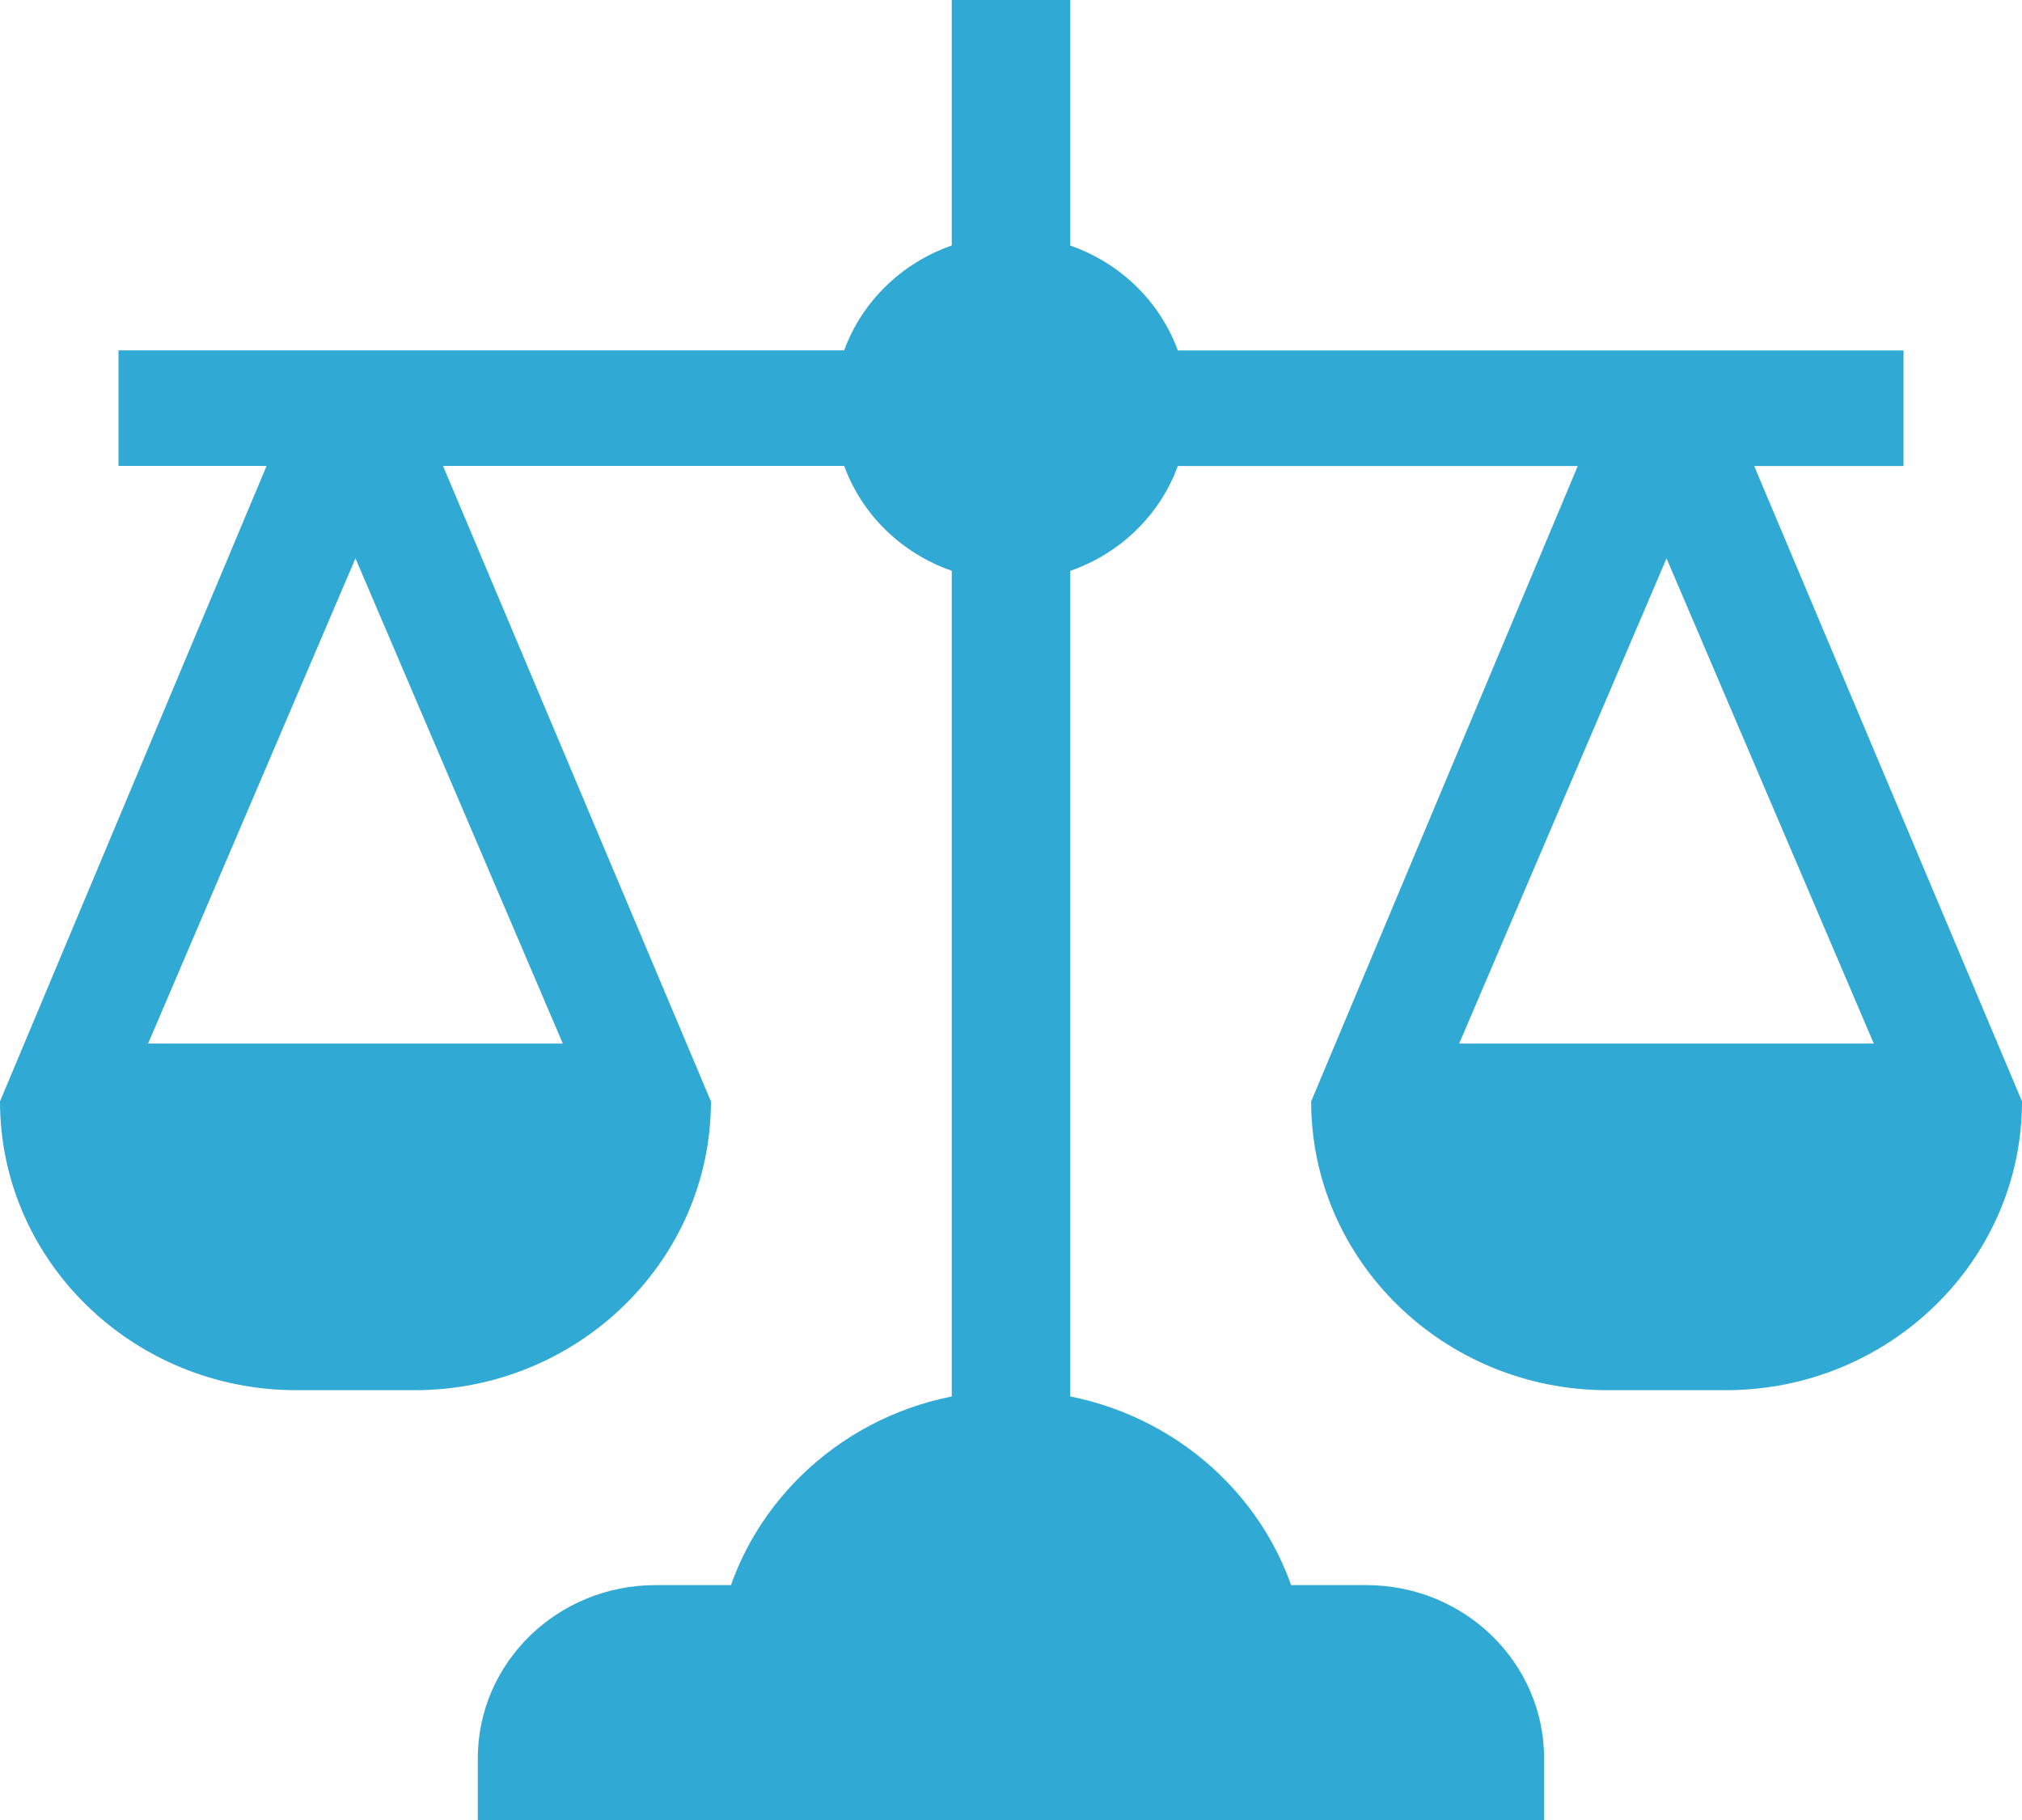 <svg xmlns="http://www.w3.org/2000/svg" width="20" height="18" viewBox="0 0 20 18">
  <g>
    <path fill="rgb(48,169,212)" fill-rule="evenodd" d="M15.273 17.391c0-.947-.787-1.714-1.758-1.714h-7.031c-.971 0-1.758.767-1.758 1.714V18h10.547v-.609z"/>
    <path fill="rgb(48,169,212)" fill-rule="evenodd" d="M18.828 4.608V3.466h-7.178c-.177-.484-.568-.865-1.064-1.037V0h-1.172v2.428c-.496.173-.887.553-1.064 1.037H1.172v1.143h1.465L0 10.893c0 1.575 1.314 2.856 2.93 2.856h1.172c1.615 0 2.93-1.281 2.93-2.856L4.382 4.608h3.968c.177.484.568.865 1.064 1.037v8.166c-1.145.228-2.051 1.106-2.284 2.223h5.741c-.234-1.117-1.139-1.994-2.285-2.223V5.646c.496-.173.887-.553 1.064-1.037h3.956L12.969 10.893c0 1.575 1.314 2.856 2.93 2.856h1.172C18.686 13.749 20 12.468 20 10.893l-2.649-6.284H18.828zM1.465 10.321L3.516 5.522l2.051 4.799H1.465zM16.484 5.522l-2.051 4.799h4.101L16.484 5.522z"/>
  </g>
</svg>
